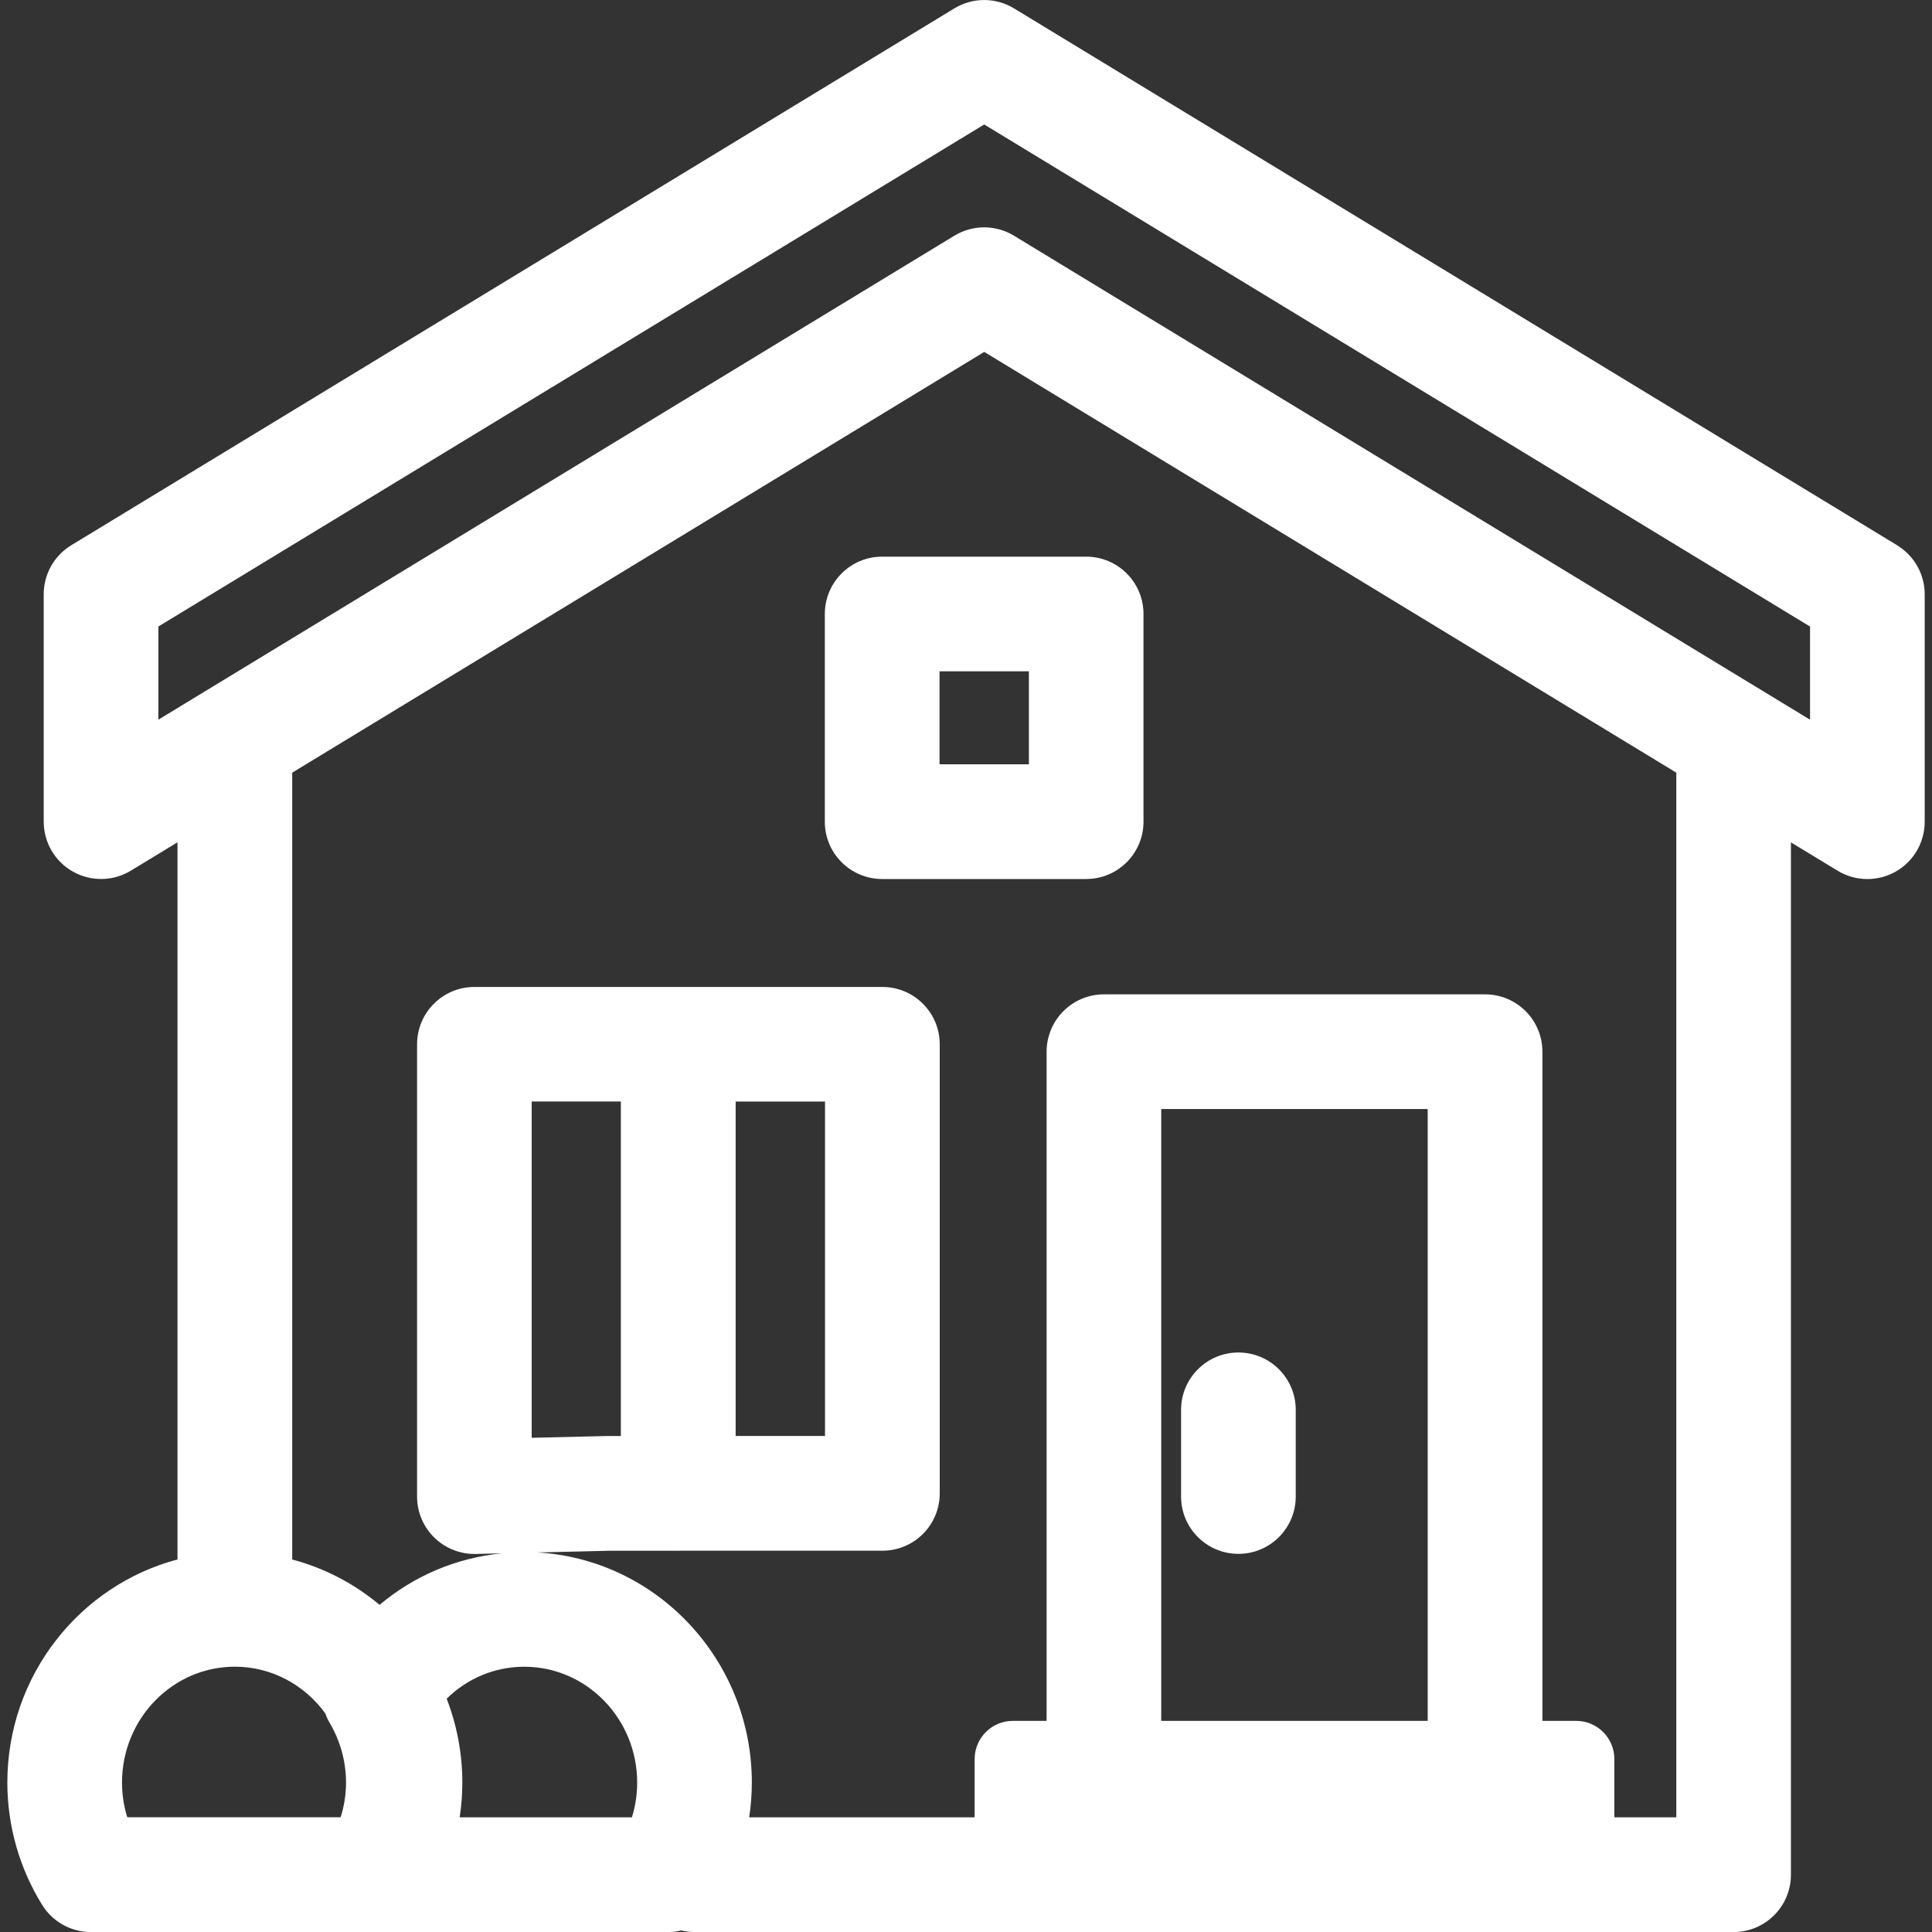 <?xml version="1.0" encoding="UTF-8"?>
<svg id="_レイヤー_1" xmlns="http://www.w3.org/2000/svg" version="1.1" viewBox="0 0 400 400">
  <rect x="0" y="0" width="400" height="400" fill="#333333" stroke="none"/>
  <!-- Generator: Adobe Illustrator 29.5.1, SVG Export Plug-In . SVG Version: 2.1.0 Build 141)  -->
  <defs>
    <style>
      .st0 {
        fill: #fff;
      }
    </style>
  </defs>
  <path class="st0" d="M392.78,112.89L209.93,1.73c-3.79-2.3-8.55-2.3-12.33,0L14.75,112.89c-3.54,2.15-5.7,6-5.7,10.14v47.08c0,4.29,2.31,8.25,6.05,10.35s8.32,2.03,11.99-.2l9.66-5.87v148.48c-20.24,5.35-35.23,24.03-35.23,46.2,0,8.94,2.49,17.69,7.2,25.31,2.16,3.5,5.98,5.63,10.1,5.63h59.6c.06,0,.11-.01.17-.01s.11.01.17.01h59.6c.92,0,1.82-.12,2.7-.33.88.21,1.79.33,2.73.33h215.13c6.56,0,11.87-5.32,11.87-11.87v-213.74l9.66,5.87c1.89,1.15,4.03,1.73,6.17,1.73,2,0,4.01-.51,5.82-1.52,3.74-2.1,6.05-6.06,6.05-10.35v-47.08c0-4.15-2.16-7.99-5.7-10.14v-.02ZM25.26,369.06c0-13.23,10.48-23.99,23.36-23.99,7.64,0,14.44,3.79,18.7,9.63.24.66.53,1.3.89,1.92,2.24,3.78,3.43,8.08,3.43,12.44,0,2.47-.38,4.87-1.12,7.19H26.35c-.72-2.32-1.09-4.74-1.09-7.19h0ZM95.17,376.26c.36-2.37.55-4.78.55-7.19,0-6.13-1.16-11.98-3.24-17.37,4.28-4.22,9.97-6.62,16.08-6.62,12.88,0,23.36,10.76,23.36,23.99,0,2.45-.37,4.87-1.09,7.19h-35.66ZM295.59,356.29h-55.17v-126.68h55.17v126.68ZM347.05,376.26h-12.81v-12.06c0-4.37-3.54-7.91-7.91-7.91h-6.99v-138.55c0-6.56-5.32-11.87-11.87-11.87h-78.91c-6.56,0-11.87,5.32-11.87,11.87v138.55h-6.99c-4.37,0-7.91,3.54-7.91,7.91v12.06h-46.68c.36-2.37.55-4.78.55-7.19,0-25.41-19.7-46.25-44.43-47.65l14.87-.35h14.32c.09,0,.18-.01.27-.01h42c6.56,0,11.87-5.32,11.87-11.87v-92.98c0-6.56-5.32-11.87-11.87-11.87h-84.47c-6.56,0-11.87,5.32-11.87,11.87v93.65c0,3.2,1.29,6.26,3.58,8.49,2.22,2.17,5.2,3.38,8.3,3.38h.28l5.4-.13c-9.44.93-18.19,4.66-25.32,10.67-5.21-4.36-11.36-7.61-18.09-9.39v-162.91l143.28-87.11,143.28,87.11v216.3h-.01ZM110.08,297.68v-69.63h18.46v69.26h-2.87l-15.59.37h0ZM152.31,297.3v-69.24h18.5v69.24h-18.5ZM374.74,149L209.93,48.8c-1.89-1.15-4.03-1.73-6.17-1.73s-4.27.58-6.17,1.73L32.79,149v-19.29L203.77,25.77l170.98,103.95v19.29h-.01Z"/>
  <path class="st0" d="M256.4,321.71c6.56,0,11.87-5.32,11.87-11.87v-17.95c0-6.56-5.32-11.87-11.87-11.87s-11.87,5.32-11.87,11.87v17.95c0,6.56,5.32,11.87,11.87,11.87Z"/>
  <path class="st0" d="M170.77,127.12v43c0,6.56,5.32,11.87,11.87,11.87h42.24c6.56,0,11.87-5.32,11.87-11.87v-43c0-6.56-5.32-11.87-11.87-11.87h-42.24c-6.56,0-11.87,5.32-11.87,11.87ZM194.52,138.99h18.5v19.25h-18.5v-19.25Z"/>
</svg>